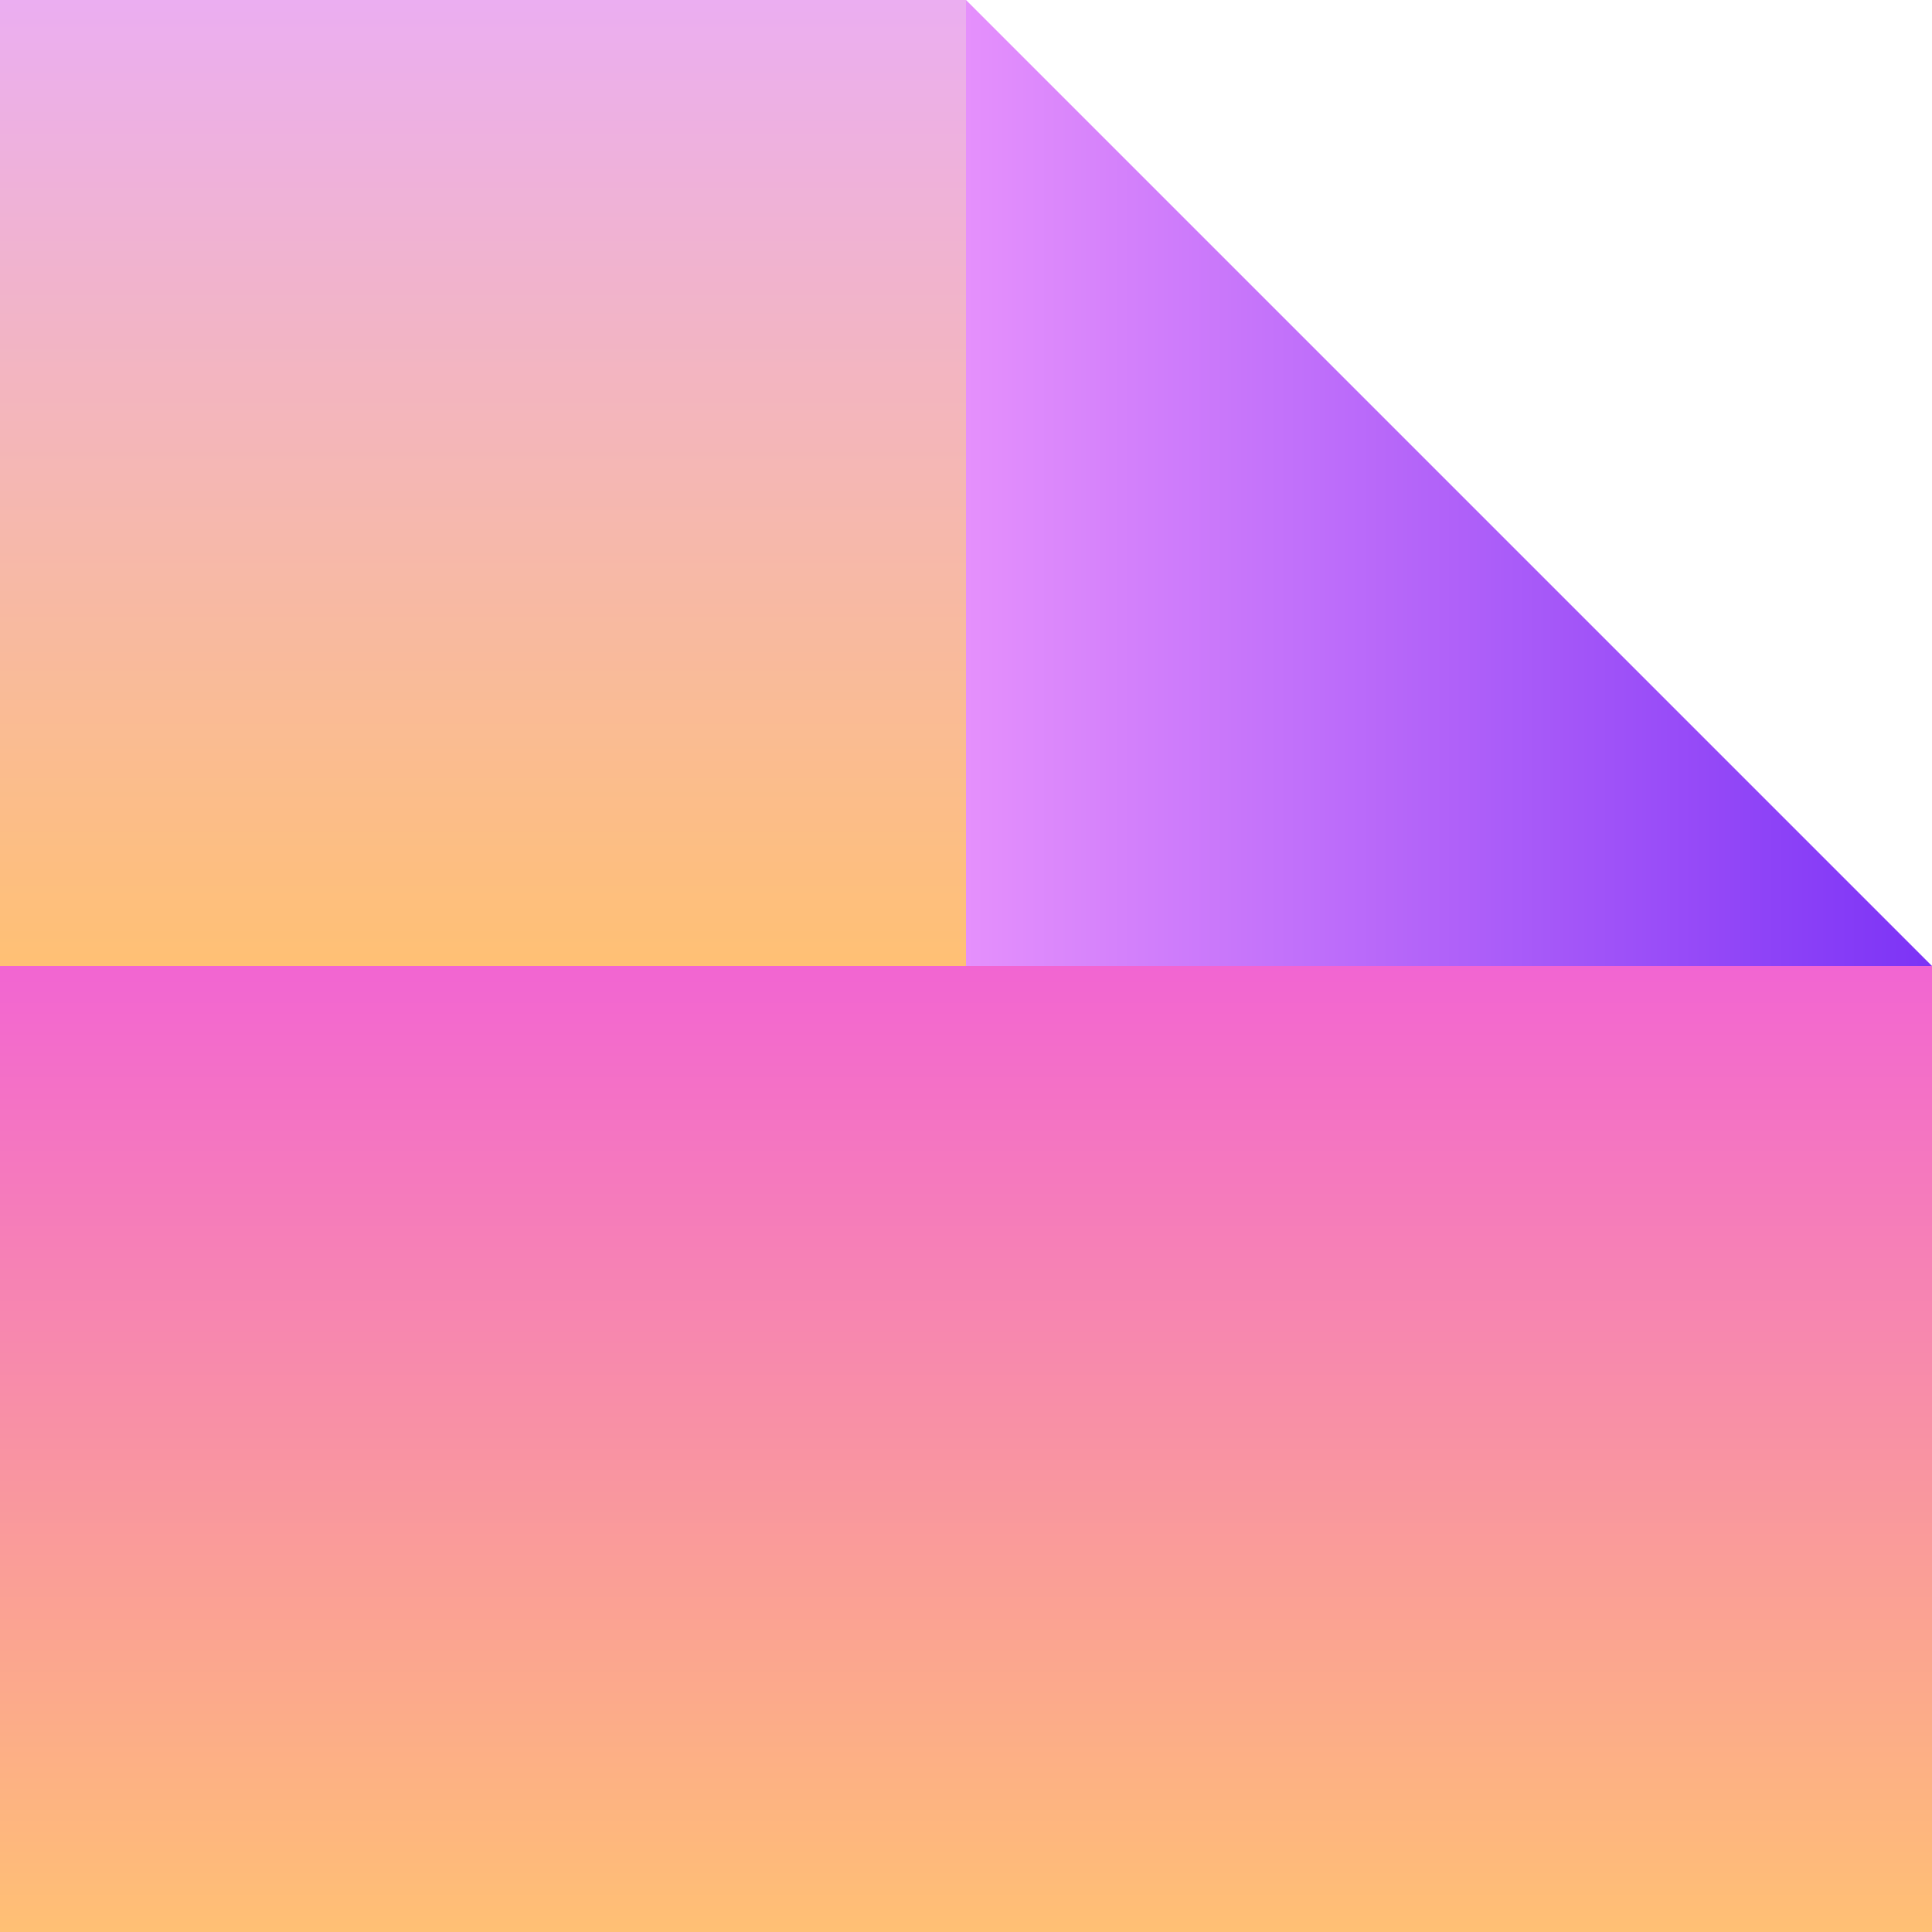 <svg width="300" height="300" viewBox="0 0 300 300" fill="none" xmlns="http://www.w3.org/2000/svg">
<g clip-path="url(#clip0_396_19484)">
<rect width="300" height="150" transform="matrix(1 0 0 -1 0 300)" fill="url(#paint0_linear_396_19484)"/>
<rect x="150" y="150" width="150" height="150" transform="rotate(-180 150 150)" fill="url(#paint1_linear_396_19484)"/>
<path d="M300 150L150 6.55671e-06L150 150L300 150Z" fill="url(#paint2_linear_396_19484)"/>
</g>
<defs>
<linearGradient id="paint0_linear_396_19484" x1="150" y1="0" x2="150" y2="150" gradientUnits="userSpaceOnUse">
<stop stop-color="#FFC074"/>
<stop offset="1" stop-color="#F265D2"/>
</linearGradient>
<linearGradient id="paint1_linear_396_19484" x1="225" y1="150" x2="225" y2="300" gradientUnits="userSpaceOnUse">
<stop stop-color="#FFC074"/>
<stop offset="1" stop-color="#EBAEF1"/>
</linearGradient>
<linearGradient id="paint2_linear_396_19484" x1="300" y1="75" x2="150" y2="75" gradientUnits="userSpaceOnUse">
<stop stop-color="#7C33F6"/>
<stop offset="1" stop-color="#E590FC"/>
</linearGradient>
<clipPath id="clip0_396_19484">
<rect width="300" height="300" fill="white"/>
</clipPath>
</defs>
</svg>
